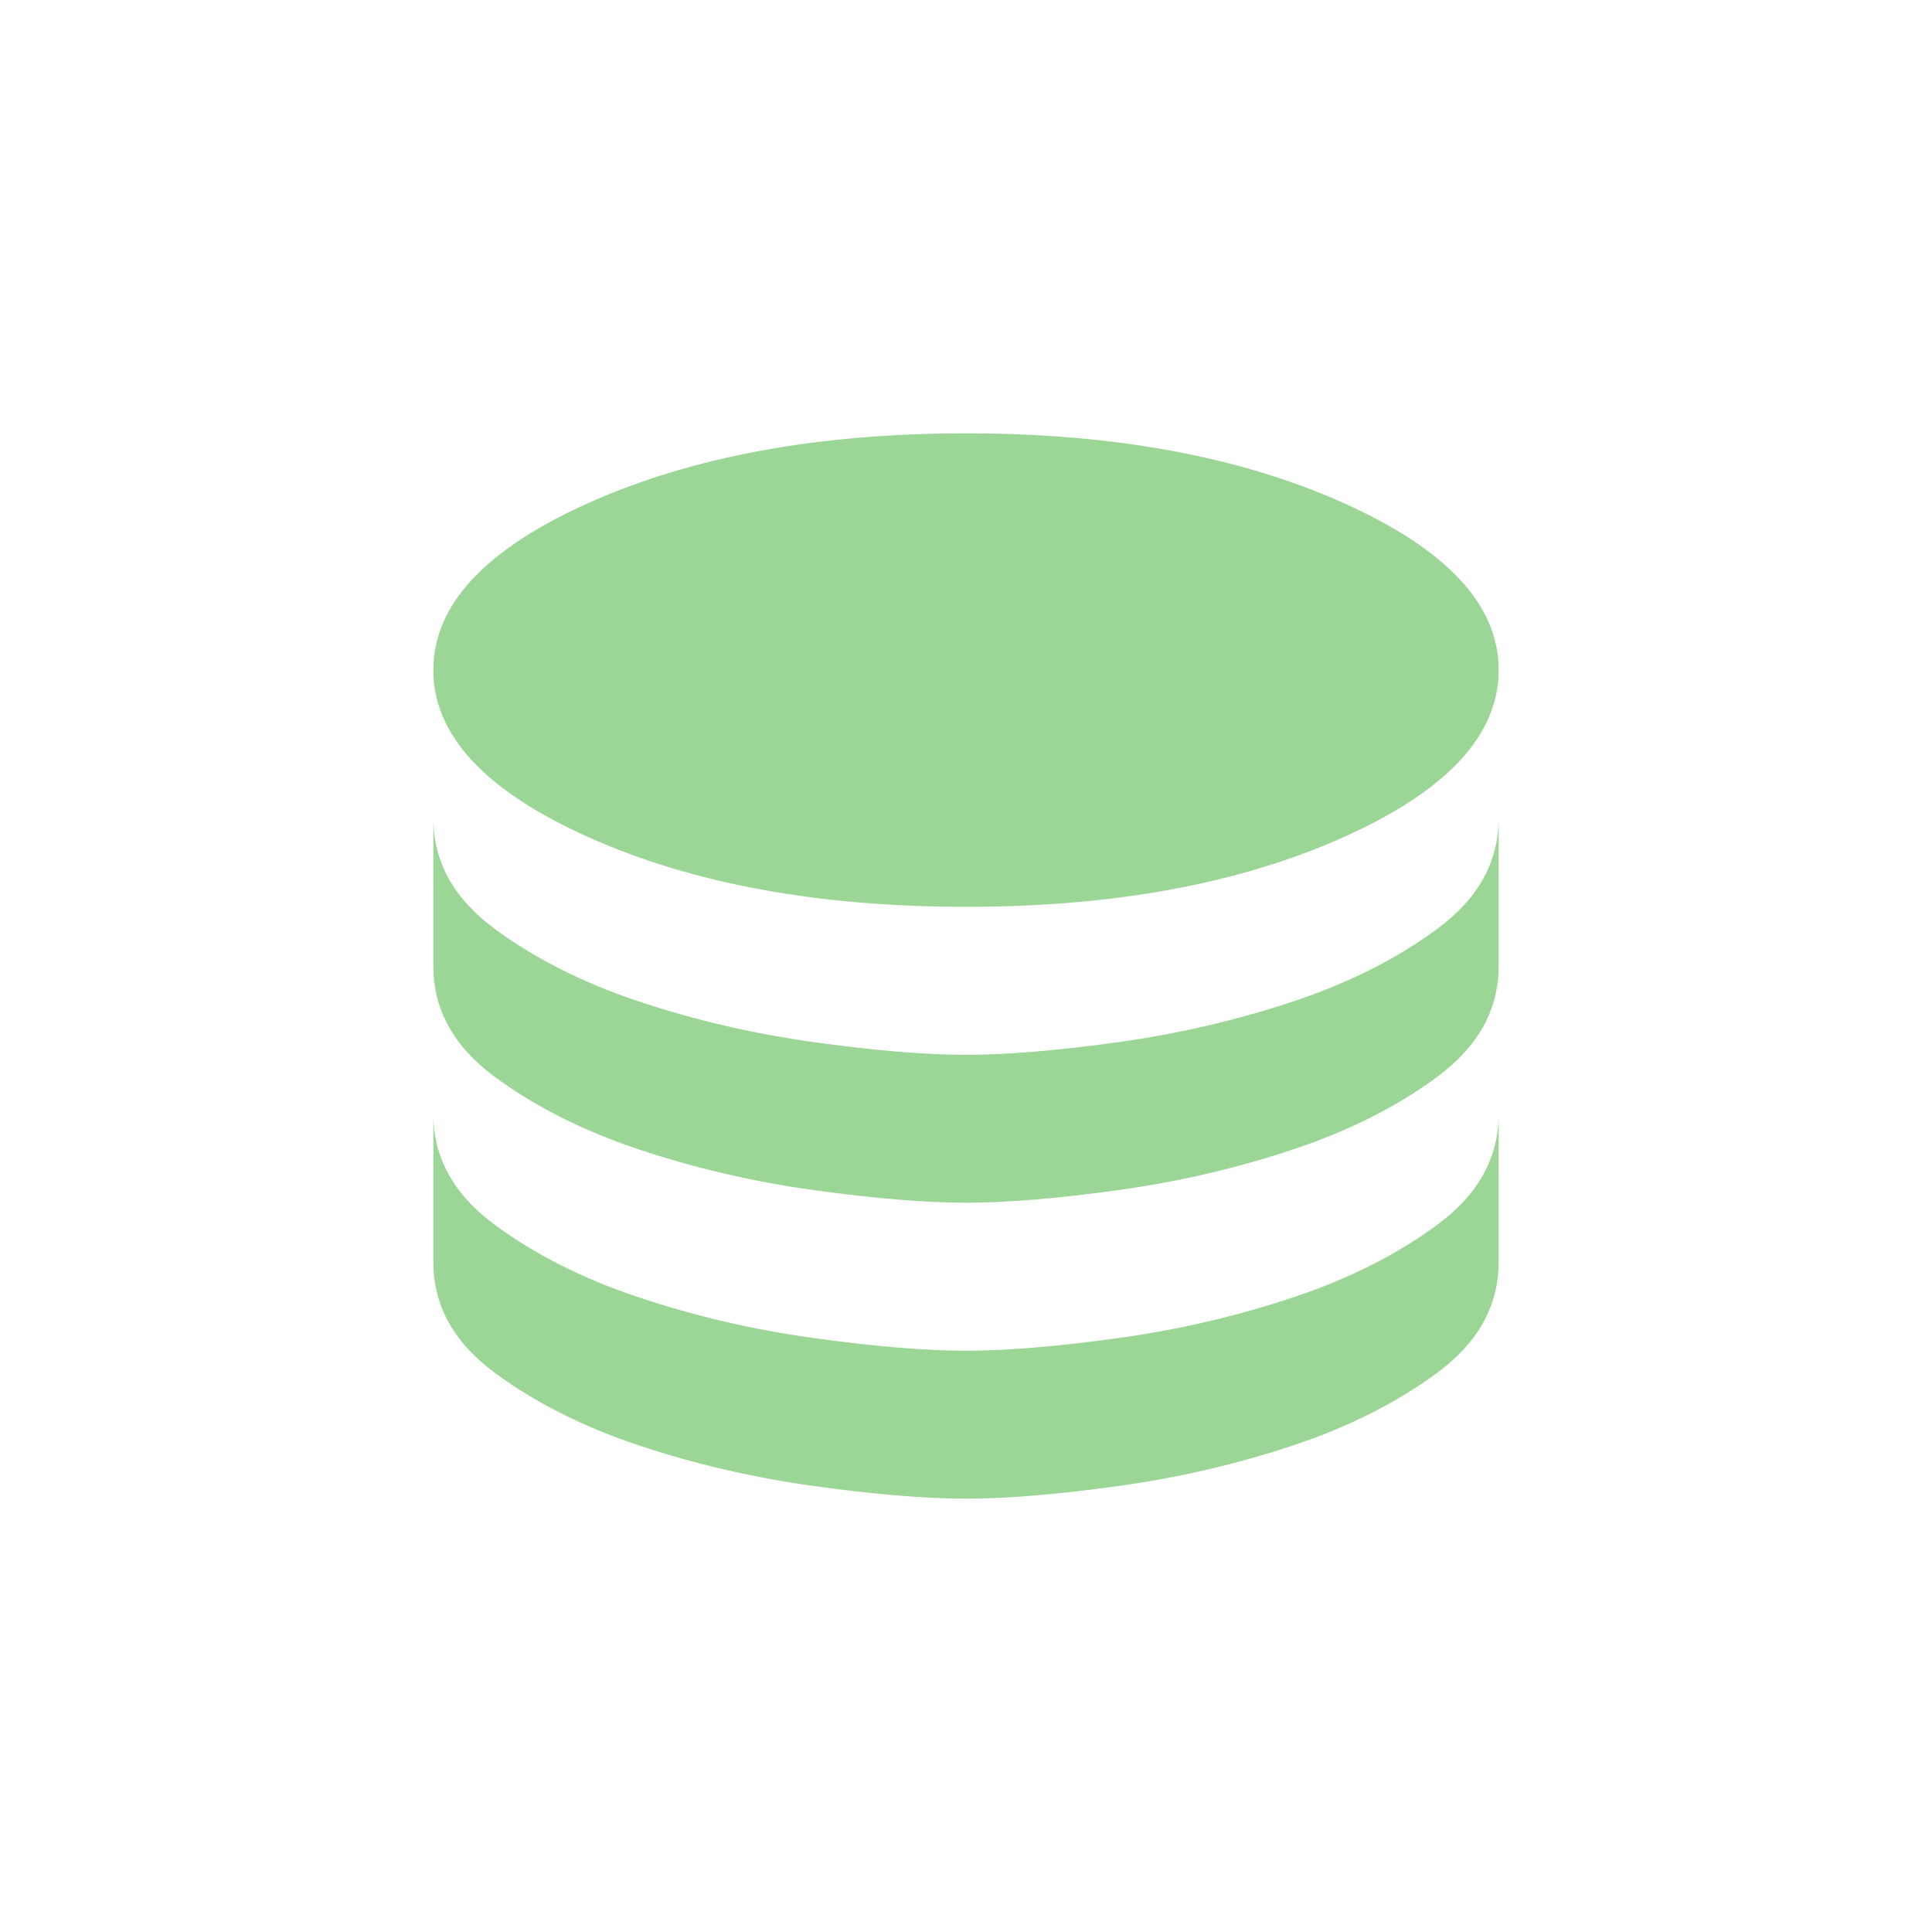 <svg width="24" height="24" viewBox="0 0 24 24" fill="none" xmlns="http://www.w3.org/2000/svg">
<path d="M12 11.265C13.838 11.265 15.4 10.977 16.687 10.401C17.974 9.825 18.617 9.133 18.617 8.324C18.617 7.515 17.974 6.823 16.687 6.247C15.4 5.671 13.838 5.383 12 5.383C10.162 5.383 8.6 5.671 7.313 6.247C6.026 6.823 5.383 7.515 5.383 8.324C5.383 9.133 6.026 9.825 7.313 10.401C8.6 10.977 10.162 11.265 12 11.265ZM12 13.103C12.502 13.103 13.13 13.051 13.884 12.947C14.638 12.842 15.364 12.674 16.062 12.441C16.761 12.208 17.361 11.905 17.864 11.531C18.366 11.158 18.617 10.701 18.617 10.162V12C18.617 12.539 18.366 12.996 17.864 13.369C17.361 13.743 16.761 14.046 16.062 14.279C15.364 14.512 14.638 14.681 13.884 14.785C13.13 14.889 12.502 14.941 12 14.941C11.498 14.941 10.87 14.889 10.116 14.785C9.362 14.681 8.636 14.512 7.938 14.279C7.239 14.046 6.639 13.743 6.136 13.369C5.634 12.996 5.383 12.539 5.383 12V10.162C5.383 10.701 5.634 11.158 6.136 11.531C6.639 11.905 7.239 12.208 7.938 12.441C8.636 12.674 9.362 12.842 10.116 12.947C10.87 13.051 11.498 13.103 12 13.103ZM12 16.779C12.502 16.779 13.13 16.727 13.884 16.623C14.638 16.519 15.364 16.35 16.062 16.117C16.761 15.884 17.361 15.581 17.864 15.207C18.366 14.834 18.617 14.377 18.617 13.838V15.676C18.617 16.215 18.366 16.672 17.864 17.046C17.361 17.419 16.761 17.723 16.062 17.956C15.364 18.188 14.638 18.357 13.884 18.461C13.13 18.565 12.502 18.617 12 18.617C11.498 18.617 10.87 18.565 10.116 18.461C9.362 18.357 8.636 18.188 7.938 17.956C7.239 17.723 6.639 17.419 6.136 17.046C5.634 16.672 5.383 16.215 5.383 15.676V13.838C5.383 14.377 5.634 14.834 6.136 15.207C6.639 15.581 7.239 15.884 7.938 16.117C8.636 16.35 9.362 16.519 10.116 16.623C10.87 16.727 11.498 16.779 12 16.779Z" fill="#9CD696"/>
</svg>
